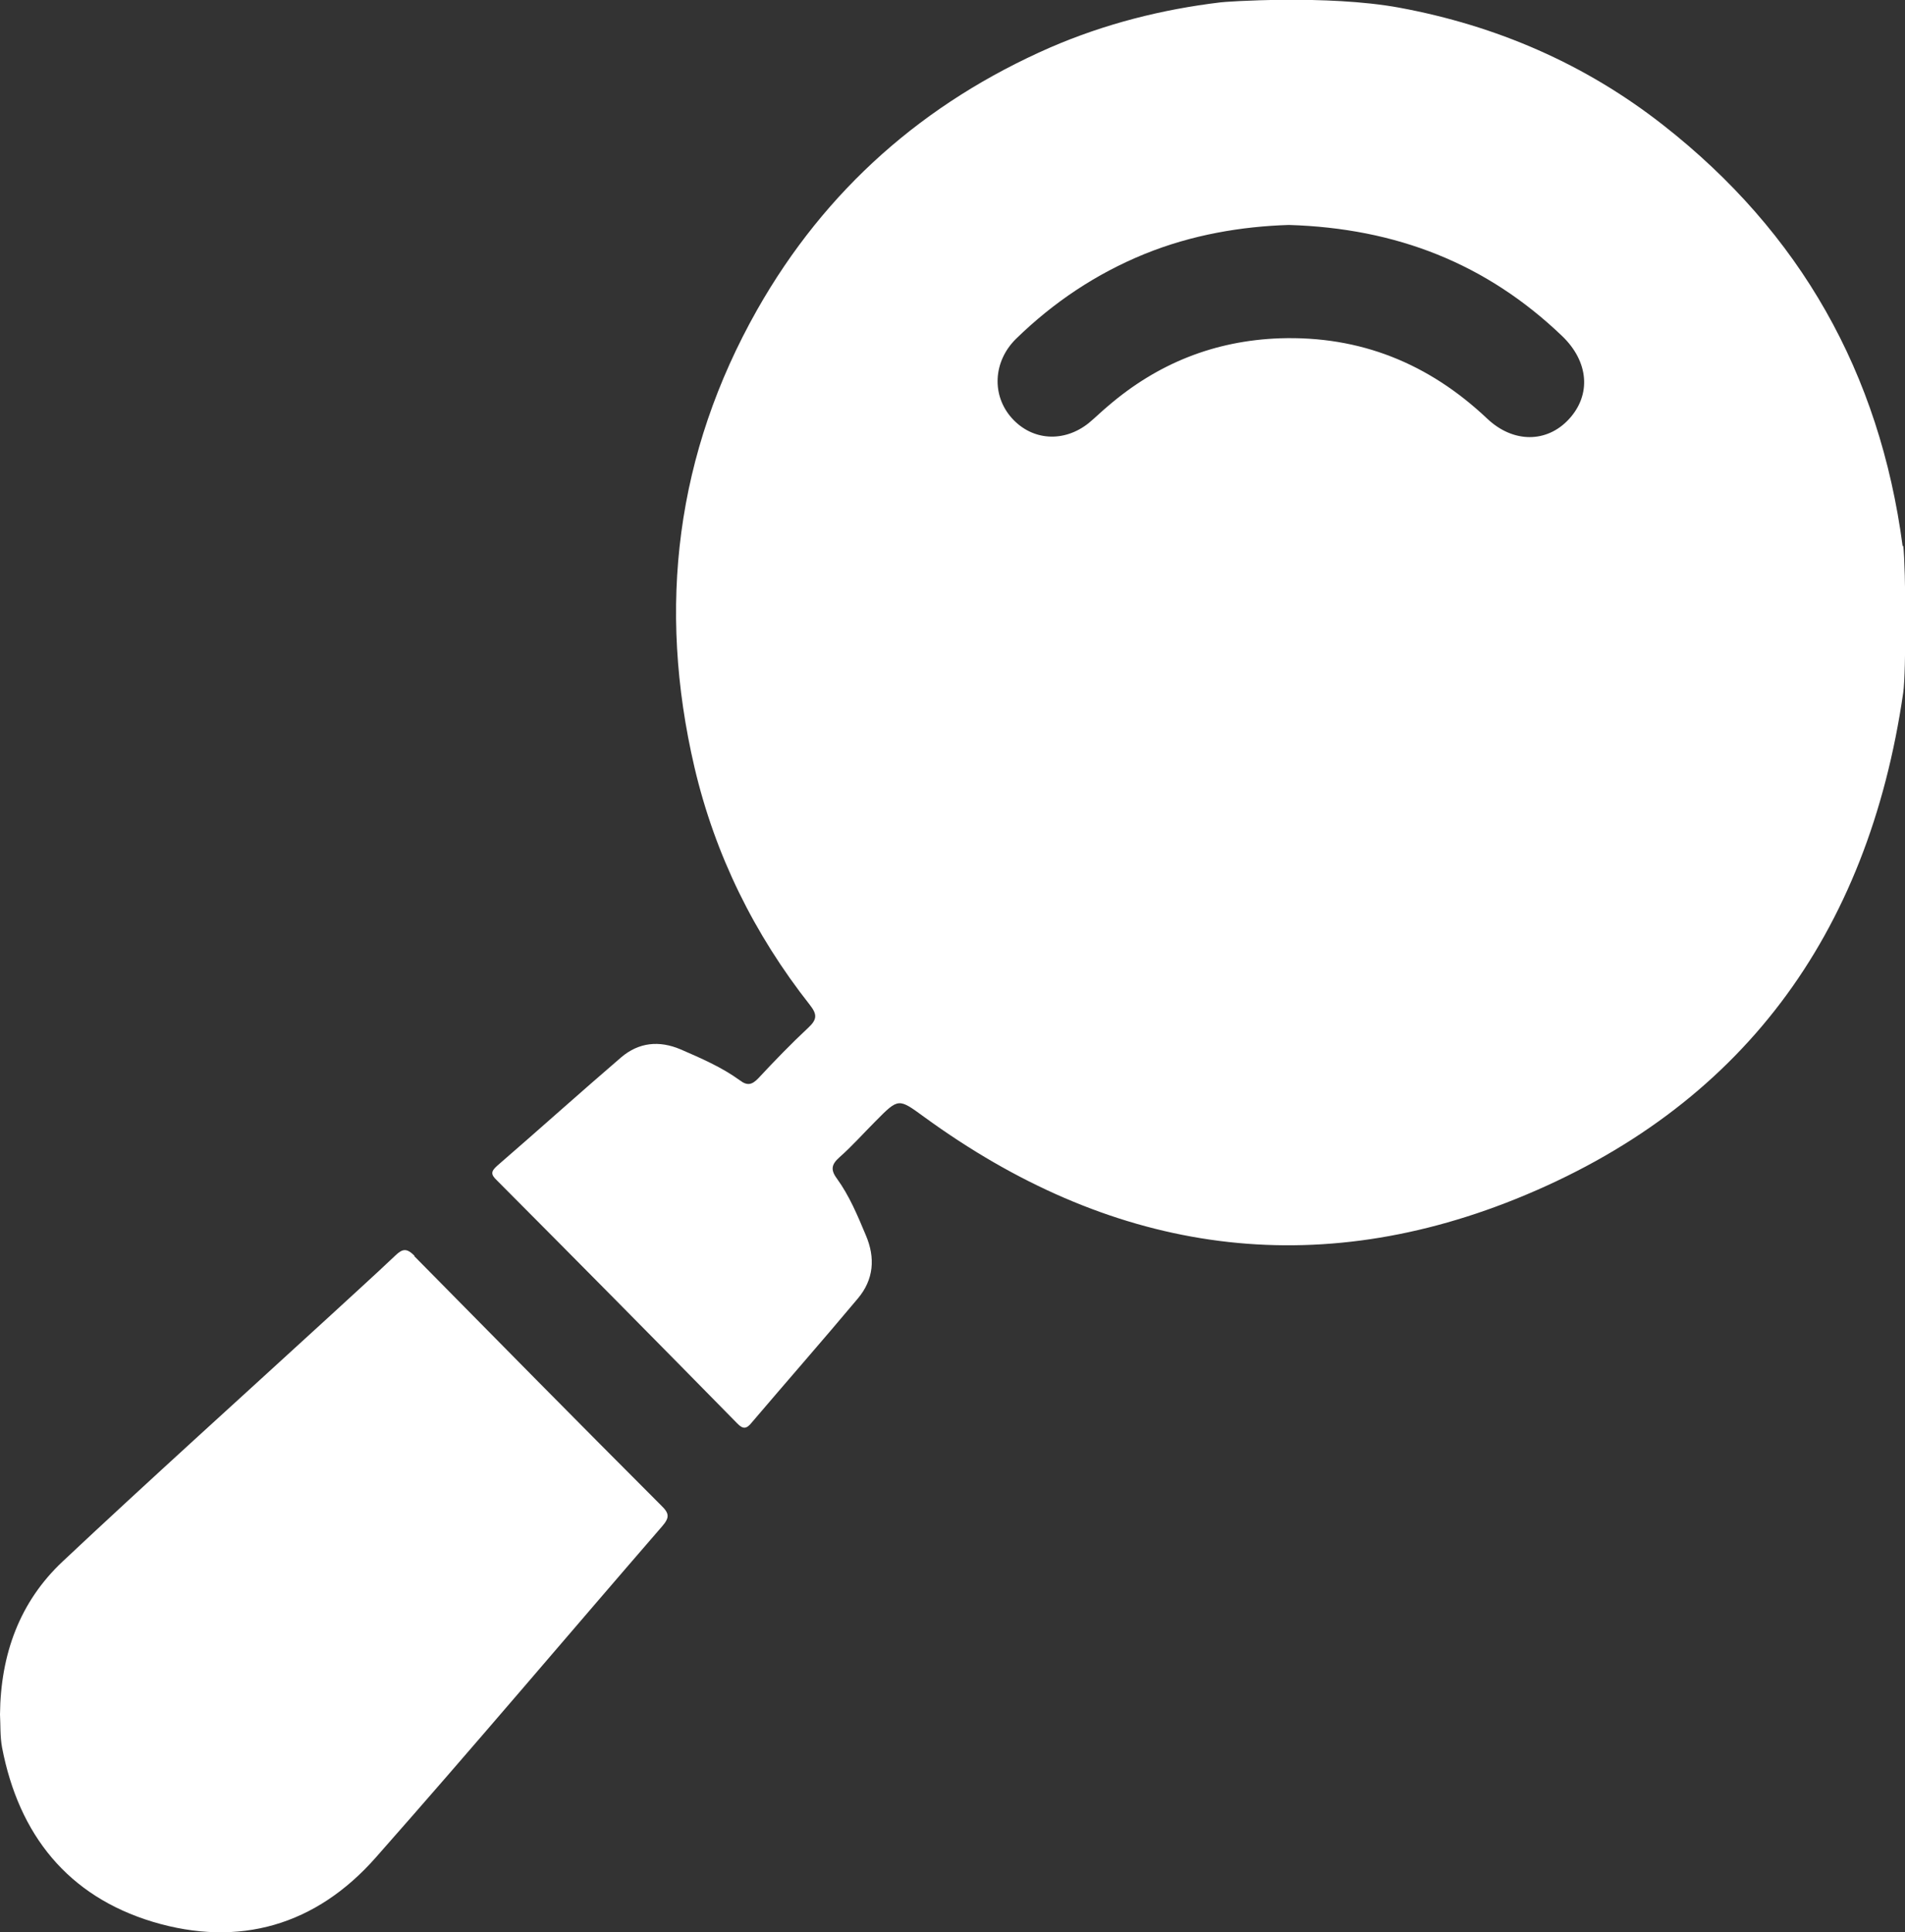 <?xml version="1.0" encoding="UTF-8"?><svg id="Calque_1" xmlns="http://www.w3.org/2000/svg" viewBox="0 0 64.71 65.62"><rect x="0" y="0" width="64.71" height="65.62" fill="#333333" stroke="none"/><defs><style>.cls-1{fill:#fff;}</style></defs><path class="cls-1" d="M64.63,18.55c-.78-5.89-3.48-10.65-8.12-14.29-2.66-2.09-5.68-3.39-8.98-4-2.45-.45-5.96-.2-6.07-.18-2,.24-3.93,.73-5.78,1.53-4.28,1.87-7.64,4.82-9.96,8.91-2.76,4.88-3.4,10.09-2.13,15.54,.7,2.98,2.03,5.67,3.92,8.07,.25,.32,.25,.49-.05,.77-.59,.55-1.15,1.13-1.7,1.72-.22,.23-.38,.26-.63,.07-.62-.45-1.32-.75-2.01-1.05-.73-.31-1.42-.24-2.02,.27-1.42,1.22-2.81,2.47-4.22,3.69-.21,.19-.21,.29,0,.49,2.73,2.74,5.45,5.49,8.16,8.25,.2,.21,.32,.19,.49-.02,1.2-1.41,2.42-2.8,3.61-4.22,.54-.64,.6-1.38,.27-2.15-.28-.67-.56-1.34-.98-1.92-.23-.31-.18-.49,.09-.73,.43-.38,.81-.81,1.22-1.22,.79-.8,.78-.78,1.66-.14,6.21,4.52,12.96,5.65,20.09,2.78,7.64-3.08,11.97-8.96,13.16-17.2,.1-.68,.09-4.26,0-4.98Zm-11.34-4.31c-.74,.8-1.88,.82-2.77-.02-1.99-1.88-4.32-2.82-7.05-2.73-2.21,.08-4.14,.85-5.82,2.29-.23,.19-.44,.4-.67,.59-.84,.67-1.92,.6-2.61-.17-.69-.77-.64-1.92,.14-2.69,1.27-1.24,2.72-2.21,4.36-2.88,1.62-.66,3.31-.94,4.91-.99,3.65,.11,6.71,1.31,9.28,3.77,.91,.87,1,2,.23,2.83ZM14.08,42.65c-.26-.26-.4-.25-.65-.01-.77,.73-1.56,1.44-2.34,2.16-2.99,2.74-6.01,5.46-8.96,8.23C.67,54.4,.02,56.18,0,58.23c.02,.35,0,.74,.07,1.12,.57,2.97,2.24,5.05,5.12,5.92,2.93,.88,5.55,.12,7.58-2.19,3.28-3.71,6.48-7.5,9.72-11.24,.26-.3,.25-.44-.03-.71-2.81-2.81-5.6-5.64-8.39-8.47Z"/></svg>